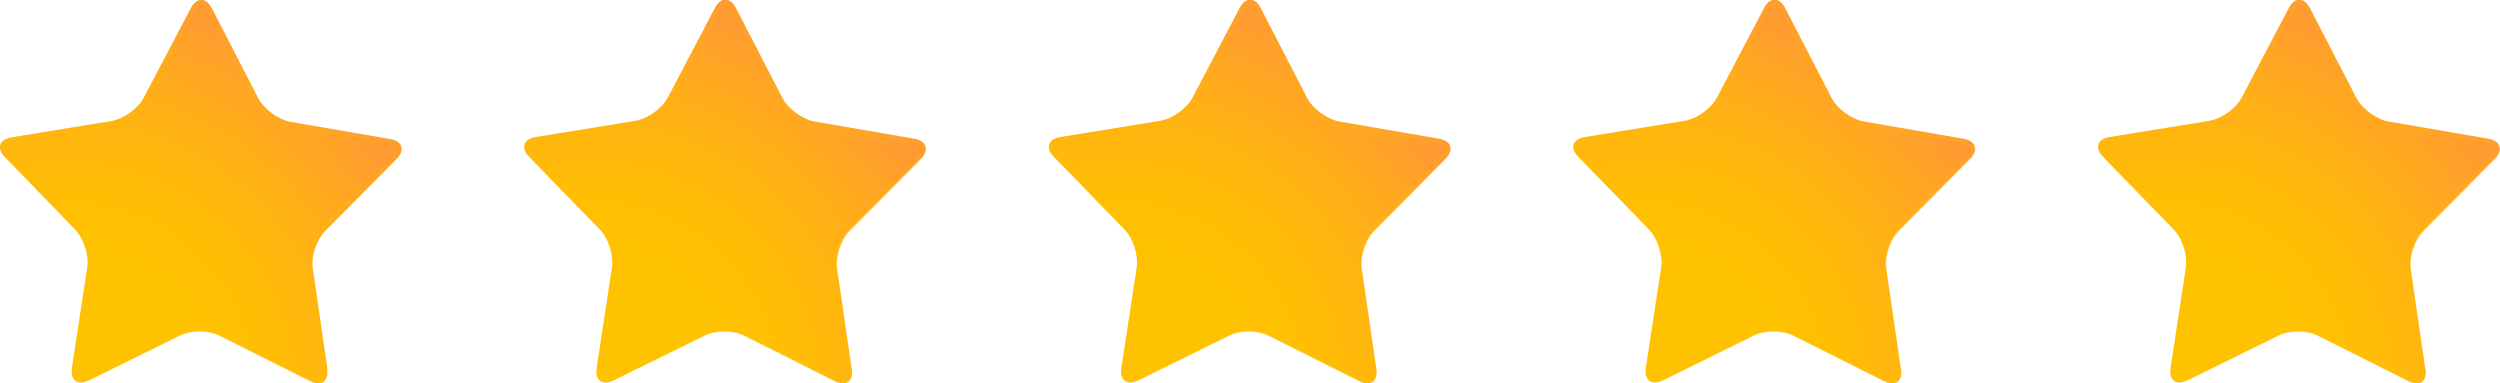 <?xml version="1.0" encoding="UTF-8"?><svg xmlns="http://www.w3.org/2000/svg" xmlns:xlink="http://www.w3.org/1999/xlink" viewBox="0 0 75.13 11.52"><defs><style>.cls-1{fill:url(#radial-gradient-5);}.cls-2{fill:url(#radial-gradient-3);}.cls-3{fill:url(#radial-gradient-9);}.cls-4{fill:url(#radial-gradient-7);}.cls-5{fill:url(#radial-gradient);}.cls-6{fill:url(#radial-gradient-8);}.cls-6,.cls-7,.cls-8,.cls-9,.cls-10{mix-blend-mode:multiply;opacity:.5;}.cls-7{fill:url(#radial-gradient-4);}.cls-8{fill:url(#radial-gradient-2);}.cls-9{fill:url(#radial-gradient-6);}.cls-11{isolation:isolate;}.cls-10{fill:url(#radial-gradient-10);}</style><radialGradient id="radial-gradient" cx="2.05" cy="11.66" fx="2.05" fy="11.66" r="12.62" gradientUnits="userSpaceOnUse"><stop offset=".35" stop-color="#ffc200"/><stop offset=".51" stop-color="#ffbc06"/><stop offset=".72" stop-color="#ffae18"/><stop offset=".98" stop-color="#ff9736"/><stop offset="1" stop-color="#ff953a"/></radialGradient><radialGradient id="radial-gradient-2" cx="1.09" cy="14.79" fx="1.09" fy="14.79" r="18.25" xlink:href="#radial-gradient"/><radialGradient id="radial-gradient-3" cx="17.81" fx="17.81" r="12.62" xlink:href="#radial-gradient"/><radialGradient id="radial-gradient-4" cx="16.85" cy="14.79" fx="16.85" fy="14.79" r="18.25" xlink:href="#radial-gradient"/><radialGradient id="radial-gradient-5" cx="33.58" fx="33.58" r="12.62" xlink:href="#radial-gradient"/><radialGradient id="radial-gradient-6" cx="32.62" cy="14.79" fx="32.62" fy="14.79" r="18.25" xlink:href="#radial-gradient"/><radialGradient id="radial-gradient-7" cx="49.34" fx="49.34" r="12.62" xlink:href="#radial-gradient"/><radialGradient id="radial-gradient-8" cx="48.38" cy="14.79" fx="48.38" fy="14.79" r="18.25" xlink:href="#radial-gradient"/><radialGradient id="radial-gradient-9" cx="65.11" fx="65.11" r="12.62" xlink:href="#radial-gradient"/><radialGradient id="radial-gradient-10" cx="64.15" cy="14.79" fx="64.15" fy="14.79" r="18.25" xlink:href="#radial-gradient"/></defs><g class="cls-11"><g id="Layer_1"><g><g><path class="cls-5" d="m9.83,11.09c.05.36-.17.53-.5.36l-2.73-1.37c-.33-.17-.87-.17-1.2,0l-2.74,1.35c-.33.16-.55,0-.5-.37l.46-3.02c.06-.36-.11-.88-.36-1.14L.15,4.72c-.26-.26-.17-.53.19-.59l3.01-.49c.36-.06.8-.37.97-.7L5.74.24c.17-.32.45-.32.62,0l1.4,2.71c.17.33.6.64.96.71l3.01.52c.36.06.45.33.19.59l-2.15,2.17c-.26.26-.43.77-.37,1.13l.44,3.02Z"/><path class="cls-8" d="m6.05.15c.06,0,.12.06.17.17l1.4,2.71c.19.37.66.71,1.07.79l3.01.52c.11.02.19.06.21.12.02.05-.02.13-.1.22l-2.15,2.17c-.29.29-.48.85-.42,1.26l.44,3.02c.01.1,0,.18-.03.22,0,0-.03.03-.08.03-.05,0-.11-.02-.17-.05l-2.73-1.37c-.18-.09-.42-.14-.67-.14s-.48.05-.66.13l-2.74,1.35c-.06.03-.12.05-.17.05-.06,0-.08-.02-.08-.03-.03-.04-.05-.12-.03-.22l.46-3.02c.06-.41-.11-.97-.4-1.26L.25,4.61c-.08-.08-.12-.16-.1-.22.02-.05.1-.1.21-.12l3.01-.49c.41-.07.88-.41,1.08-.78L5.88.31c.05-.1.12-.16.18-.16M6.05,0c-.11,0-.22.08-.31.24l-1.42,2.7c-.17.32-.61.64-.97.7l-3.01.49c-.36.06-.45.32-.19.59l2.13,2.19c.26.26.42.78.36,1.14l-.46,3.02c-.04.27.07.43.26.43.07,0,.15-.02.23-.06l2.74-1.35c.16-.08.38-.12.59-.12s.44.04.6.13l2.73,1.37c.09.04.17.06.24.06.19,0,.3-.16.26-.42l-.44-3.02c-.05-.36.12-.87.37-1.13l2.15-2.17c.26-.26.17-.52-.19-.59l-3.01-.52c-.36-.06-.8-.38-.96-.71L6.36.25C6.28.08,6.16,0,6.05,0h0Z"/></g><g><path class="cls-2" d="m25.6,11.09c.05.36-.17.53-.5.36l-2.73-1.37c-.33-.17-.87-.17-1.2,0l-2.74,1.35c-.33.16-.55,0-.5-.37l.46-3.02c.06-.36-.11-.88-.36-1.14l-2.13-2.19c-.26-.26-.17-.53.19-.59l3.01-.49c.36-.06.8-.37.97-.7l1.42-2.7c.17-.32.45-.32.62,0l1.4,2.71c.17.33.6.64.96.71l3.01.52c.36.06.45.33.19.59l-2.15,2.17c-.26.26-.43.77-.37,1.13l.44,3.02Z"/><path class="cls-7" d="m21.82.15c.06,0,.12.06.18.17l1.4,2.71c.19.37.66.71,1.07.79l3.01.52c.11.02.19.06.21.12.02.05-.02.13-.1.22l-2.15,2.17c-.29.29-.48.85-.42,1.26l.44,3.02c.01.1,0,.18-.03.22,0,0-.03.03-.08.03-.05,0-.11-.02-.17-.05l-2.73-1.37c-.18-.09-.42-.14-.67-.14s-.48.05-.66.13l-2.74,1.35c-.06.03-.12.05-.17.05-.06,0-.08-.02-.09-.03-.03-.04-.05-.12-.03-.22l.46-3.02c.06-.41-.12-.97-.41-1.26l-2.13-2.19c-.08-.08-.12-.16-.1-.22.02-.05.1-.1.21-.12l3.01-.49c.41-.07.88-.41,1.08-.78l1.42-2.7c.05-.1.12-.16.18-.16M21.82,0c-.11,0-.22.08-.31.24l-1.42,2.7c-.17.32-.61.64-.97.7l-3.01.49c-.36.06-.45.32-.19.59l2.13,2.19c.26.26.42.78.36,1.14l-.46,3.02c-.04.27.07.43.26.43.07,0,.15-.02.23-.06l2.74-1.35c.16-.08.38-.12.59-.12s.44.04.6.13l2.73,1.37c.09.04.17.06.24.06.19,0,.3-.16.26-.42l-.44-3.02c-.05-.36.12-.87.37-1.13l2.15-2.17c.26-.26.17-.52-.19-.59l-3.01-.52c-.36-.06-.79-.38-.96-.71l-1.4-2.71c-.09-.16-.2-.25-.31-.25h0Z"/></g><g><path class="cls-1" d="m41.36,11.09c.05.36-.17.53-.5.36l-2.73-1.37c-.33-.17-.87-.17-1.19,0l-2.74,1.35c-.33.16-.55,0-.5-.37l.46-3.02c.06-.36-.11-.88-.36-1.14l-2.13-2.19c-.26-.26-.17-.53.19-.59l3.01-.49c.36-.06.8-.37.97-.7l1.42-2.7c.17-.32.45-.32.62,0l1.4,2.71c.17.33.6.64.96.71l3.01.52c.36.06.45.33.19.59l-2.15,2.17c-.26.26-.43.77-.37,1.13l.44,3.02Z"/><path class="cls-9" d="m37.58.15c.06,0,.12.06.18.17l1.4,2.71c.19.37.66.71,1.07.79l3.01.52c.11.02.19.06.21.12.02.05-.02.13-.1.22l-2.15,2.17c-.29.29-.48.85-.42,1.26l.44,3.02c.01.1,0,.18-.03.22,0,0-.03.03-.08.03-.05,0-.11-.02-.17-.05l-2.73-1.37c-.18-.09-.42-.14-.67-.14s-.48.05-.66.13l-2.74,1.35c-.06.03-.12.05-.17.05-.06,0-.08-.02-.09-.03-.03-.04-.05-.12-.03-.22l.46-3.02c.06-.41-.12-.97-.41-1.26l-2.13-2.19c-.08-.08-.12-.16-.1-.22.02-.05.1-.1.21-.12l3.01-.49c.41-.07.88-.41,1.08-.78l1.42-2.7c.05-.1.12-.16.18-.16M37.58,0c-.11,0-.22.08-.31.24l-1.42,2.7c-.17.32-.61.64-.97.7l-3.01.49c-.36.06-.45.32-.19.59l2.13,2.19c.26.26.42.78.36,1.14l-.46,3.02c-.04.27.07.43.26.43.07,0,.15-.02.23-.06l2.74-1.35c.16-.08.38-.12.59-.12s.44.04.6.13l2.73,1.37c.09.04.17.06.24.06.19,0,.3-.16.26-.42l-.44-3.02c-.05-.36.12-.87.37-1.13l2.15-2.17c.26-.26.17-.52-.19-.59l-3.01-.52c-.36-.06-.8-.38-.96-.71l-1.4-2.71c-.08-.16-.2-.25-.31-.25h0Z"/></g><g><path class="cls-4" d="m57.13,11.09c.05.36-.17.53-.5.36l-2.73-1.37c-.33-.17-.87-.17-1.2,0l-2.74,1.35c-.33.16-.55,0-.5-.37l.46-3.02c.06-.36-.11-.88-.36-1.14l-2.13-2.19c-.26-.26-.17-.53.19-.59l3.01-.49c.36-.06.8-.37.97-.7l1.42-2.7c.17-.32.45-.32.62,0l1.4,2.71c.17.33.6.64.96.71l3.01.52c.36.06.45.33.19.59l-2.15,2.17c-.26.26-.43.77-.37,1.13l.44,3.02Z"/><path class="cls-6" d="m53.35.15c.06,0,.12.06.18.17l1.4,2.71c.19.37.66.71,1.07.79l3.01.52c.11.02.19.06.21.12.02.05-.02.13-.1.22l-2.15,2.17c-.29.29-.48.85-.42,1.26l.44,3.02c.01.1,0,.18-.03.22,0,0-.03.03-.08.03-.05,0-.11-.02-.17-.05l-2.73-1.37c-.18-.09-.42-.14-.67-.14s-.48.05-.66.13l-2.74,1.35c-.06.03-.12.05-.17.05-.06,0-.08-.02-.09-.03-.03-.04-.05-.12-.03-.22l.46-3.02c.06-.41-.11-.97-.4-1.26l-2.13-2.19c-.08-.08-.12-.16-.1-.22.02-.05.1-.1.21-.12l3.01-.49c.41-.07.88-.41,1.08-.78l1.42-2.7c.05-.1.12-.16.18-.16M53.35,0c-.11,0-.22.08-.31.24l-1.42,2.7c-.17.32-.61.64-.97.7l-3.01.49c-.36.06-.45.32-.19.59l2.13,2.19c.26.26.42.78.36,1.14l-.46,3.02c-.04.27.07.43.26.43.07,0,.15-.02.23-.06l2.74-1.35c.16-.08.38-.12.59-.12s.44.04.6.13l2.73,1.37c.09.04.17.06.24.06.19,0,.3-.16.26-.42l-.44-3.02c-.05-.36.12-.87.37-1.13l2.15-2.17c.26-.26.17-.52-.19-.59l-3.01-.52c-.36-.06-.8-.38-.96-.71l-1.4-2.71c-.08-.16-.2-.25-.31-.25h0Z"/></g><g><path class="cls-3" d="m72.89,11.09c.05.36-.17.53-.5.36l-2.73-1.37c-.33-.17-.87-.17-1.19,0l-2.74,1.35c-.33.16-.55,0-.5-.37l.46-3.02c.06-.36-.11-.88-.36-1.14l-2.13-2.19c-.26-.26-.17-.53.19-.59l3.01-.49c.36-.06.8-.37.97-.7l1.42-2.7c.17-.32.45-.32.62,0l1.4,2.71c.17.33.6.64.96.71l3.01.52c.36.06.45.33.19.59l-2.15,2.17c-.26.26-.43.77-.38,1.13l.44,3.02Z"/><path class="cls-10" d="m69.11.15c.06,0,.12.06.18.17l1.4,2.71c.19.37.66.71,1.07.79l3.01.52c.11.02.19.06.21.12s-.02.13-.1.22l-2.15,2.17c-.29.29-.48.85-.42,1.26l.44,3.02c.01.1,0,.18-.03.22,0,0-.03.03-.08.03-.05,0-.11-.02-.17-.05l-2.73-1.37c-.18-.09-.42-.14-.67-.14s-.48.05-.66.13l-2.74,1.35c-.06.03-.12.05-.17.05-.06,0-.08-.02-.08-.03-.04-.04-.05-.12-.03-.22l.46-3.02c.06-.41-.11-.97-.41-1.26l-2.13-2.19c-.08-.08-.12-.16-.1-.22.02-.05.1-.1.21-.12l3.01-.49c.41-.07.88-.41,1.08-.78l1.42-2.7c.05-.1.12-.16.18-.16M69.11,0c-.11,0-.22.08-.31.24l-1.42,2.7c-.17.32-.61.64-.97.7l-3.01.49c-.36.06-.45.32-.19.59l2.13,2.19c.26.26.42.78.36,1.14l-.46,3.02c-.04.27.07.43.26.43.07,0,.15-.02.23-.06l2.74-1.35c.16-.08.38-.12.59-.12s.44.04.6.13l2.73,1.37c.09.04.17.06.24.06.19,0,.3-.16.26-.42l-.44-3.02c-.05-.36.12-.87.38-1.13l2.15-2.17c.26-.26.17-.52-.19-.59l-3.01-.52c-.36-.06-.79-.38-.96-.71l-1.4-2.71c-.08-.16-.2-.25-.31-.25h0Z"/></g></g></g></g></svg>